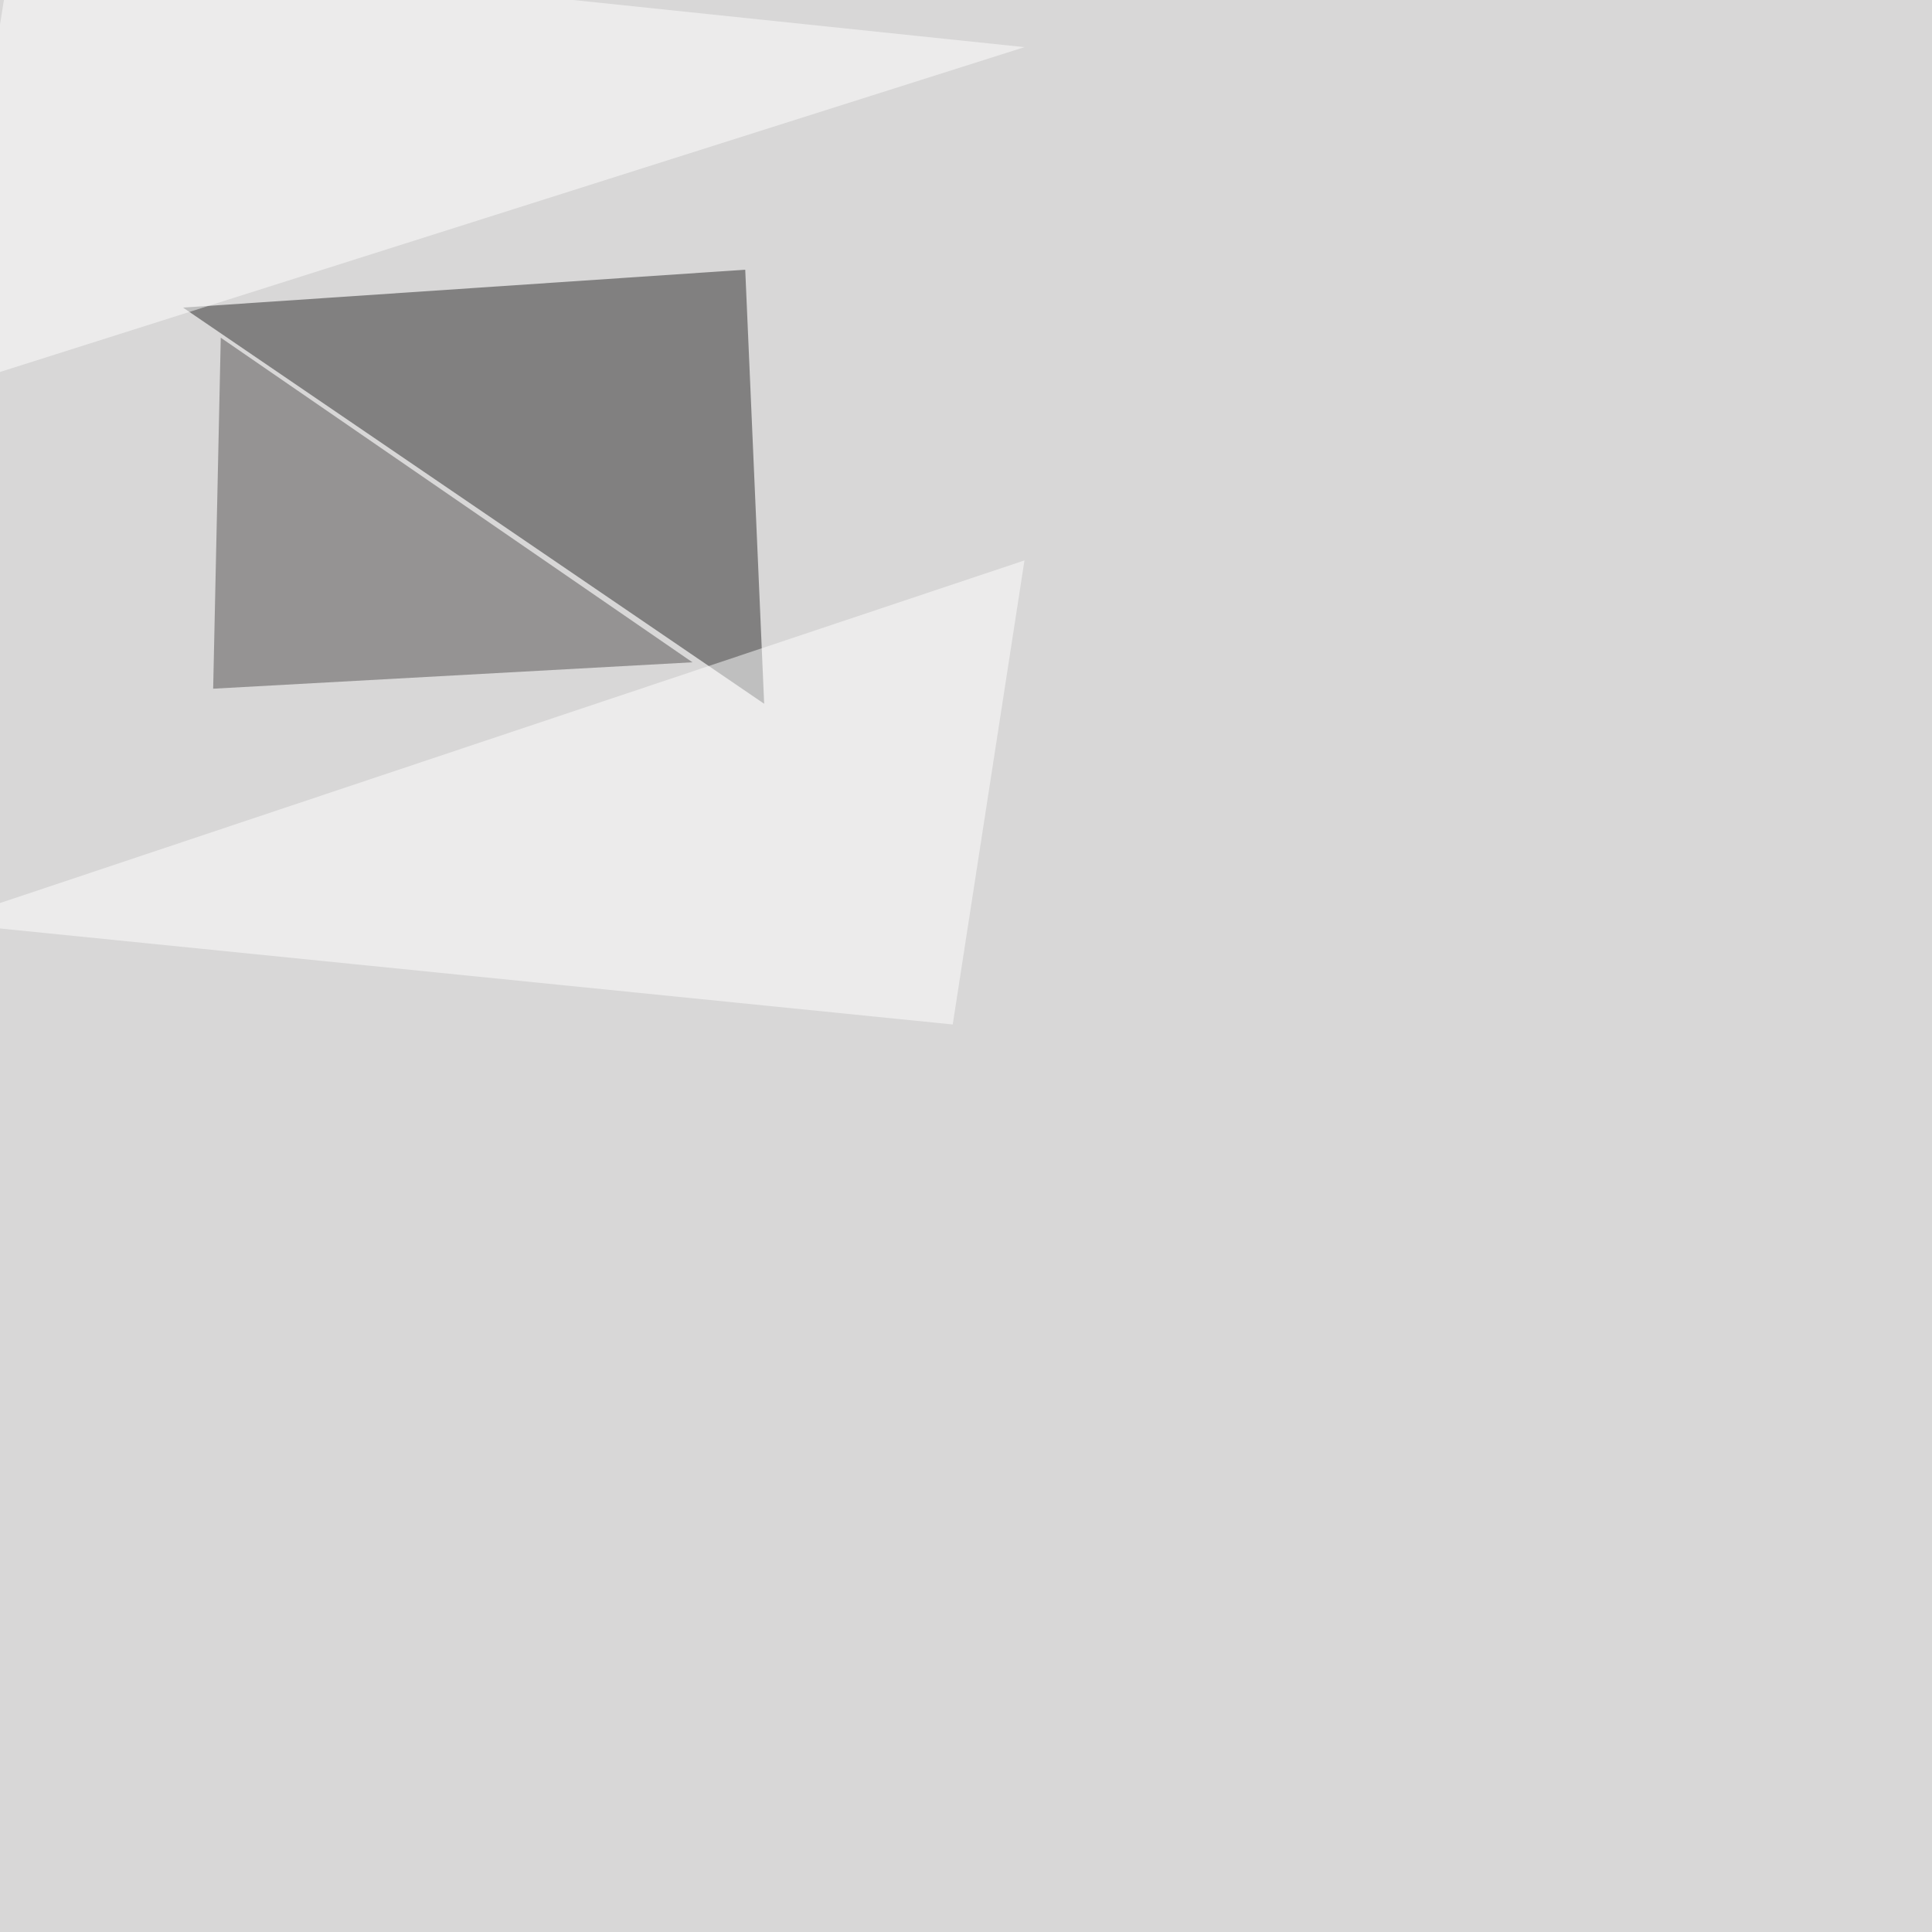 <svg xmlns="http://www.w3.org/2000/svg" width="1500" height="1500"><filter id="a"><feGaussianBlur stdDeviation="55"/></filter><rect width="100%" height="100%" fill="#d8d7d7"/><g filter="url(#a)"><g fill-opacity=".5"><path fill="#2b2a2a" d="M593.3 546.4l-14.7-337-436.5 29.4z"/><path fill="#525151" d="M171.4 262.2l-5.9 272.5 372.1-20.5z"/><path fill="#fff" d="M739.7 795.4l55.7-360.3-840.8 281.2zM10.3-45.4l-55.7 348.6L795.4 36.6z"/></g></g></svg>